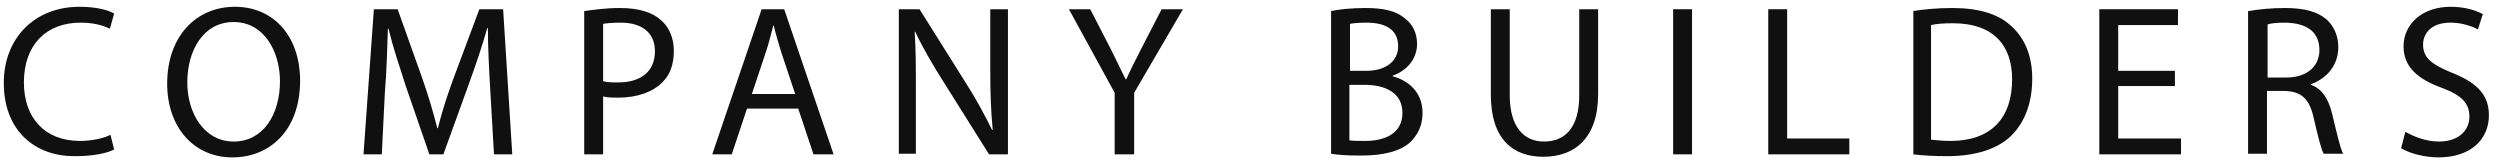 <svg width="200" height="13" viewBox="0 0 200 13" fill="none" xmlns="http://www.w3.org/2000/svg">
<path d="M9.131 11.957C8.595 12.25 7.473 12.493 6.058 12.493C2.79 12.542 0.303 10.445 0.303 6.64C0.303 3.031 2.79 0.543 6.351 0.543C7.814 0.543 8.692 0.836 9.131 1.08L8.79 2.299C8.204 2.007 7.424 1.812 6.448 1.812C3.717 1.812 1.912 3.568 1.912 6.592C1.912 9.421 3.571 11.274 6.4 11.274C7.326 11.274 8.253 11.079 8.838 10.786L9.131 11.957Z" fill="#101010"/>
<path d="M24.008 6.445C24.008 10.445 21.569 12.591 18.593 12.591C15.521 12.591 13.374 10.201 13.374 6.689C13.374 2.933 15.667 0.543 18.789 0.543C21.959 0.543 24.008 2.982 24.008 6.445ZM14.984 6.592C14.984 9.079 16.35 11.323 18.691 11.323C21.081 11.323 22.398 9.128 22.398 6.494C22.398 4.202 21.179 1.763 18.691 1.763C16.252 1.763 14.984 4.055 14.984 6.592Z" fill="#101010"/>
<path d="M39.226 7.275C39.128 5.665 39.031 3.714 39.031 2.251H38.982C38.592 3.616 38.104 5.08 37.519 6.689L35.47 12.347H34.348L32.446 6.836C31.91 5.177 31.422 3.714 31.08 2.299H31.032C30.983 3.763 30.934 5.714 30.788 7.421L30.544 12.347H29.081L29.91 0.739H31.812L33.812 6.348C34.3 7.762 34.69 9.079 34.982 10.25H35.031C35.324 9.079 35.714 7.811 36.251 6.348L38.348 0.739H40.25L40.982 12.347H39.519L39.226 7.275Z" fill="#101010"/>
<path d="M46.737 0.885C47.469 0.787 48.396 0.641 49.615 0.641C51.078 0.641 52.2 0.982 52.883 1.617C53.517 2.153 53.907 3.031 53.907 4.055C53.907 5.128 53.615 5.958 53.029 6.543C52.249 7.372 50.932 7.811 49.469 7.811C49.03 7.811 48.591 7.811 48.249 7.713V12.347H46.737V0.885ZM48.249 6.494C48.591 6.592 48.981 6.592 49.469 6.592C51.273 6.592 52.395 5.714 52.395 4.104C52.395 2.592 51.322 1.812 49.664 1.812C49.03 1.812 48.493 1.86 48.249 1.909V6.494Z" fill="#101010"/>
<path d="M59.76 8.689L58.541 12.347H56.98L60.931 0.739H62.736L66.687 12.347H65.077L63.858 8.689H59.76ZM63.614 7.518L62.492 4.153C62.248 3.373 62.053 2.69 61.907 2.056H61.858C61.663 2.738 61.516 3.47 61.273 4.153L60.151 7.518H63.614Z" fill="#101010"/>
<path d="M71.906 12.347V0.739H73.564L77.271 6.641C78.149 8.006 78.783 9.226 79.368 10.396H79.417C79.271 8.835 79.222 7.421 79.222 5.616V0.739H80.636V12.347H79.124L75.417 6.445C74.588 5.128 73.808 3.812 73.222 2.543H73.174C73.271 4.007 73.271 5.421 73.271 7.323V12.299H71.906V12.347Z" fill="#101010"/>
<path d="M89.172 12.347V7.421L85.514 0.739H87.221L88.879 3.958C89.318 4.836 89.66 5.567 90.05 6.348H90.099C90.44 5.567 90.83 4.836 91.269 3.958L92.928 0.739H94.635L90.733 7.421V12.347H89.172Z" fill="#101010"/>
<path d="M106.487 0.885C107.121 0.739 108.194 0.641 109.219 0.641C110.731 0.641 111.706 0.885 112.389 1.47C112.975 1.909 113.365 2.592 113.365 3.519C113.365 4.641 112.633 5.616 111.414 6.055V6.104C112.536 6.397 113.804 7.275 113.804 9.03C113.804 10.055 113.413 10.786 112.828 11.372C111.999 12.103 110.731 12.445 108.829 12.445C107.804 12.445 107.024 12.396 106.487 12.298V0.885ZM107.951 5.665H109.316C110.926 5.665 111.853 4.836 111.853 3.714C111.853 2.348 110.828 1.812 109.316 1.812C108.633 1.812 108.243 1.86 107.999 1.909V5.665H107.951ZM107.951 11.225C108.243 11.274 108.682 11.274 109.219 11.274C110.78 11.274 112.194 10.689 112.194 9.03C112.194 7.421 110.828 6.787 109.17 6.787H107.951V11.225Z" fill="#101010"/>
<path d="M120.779 0.739V7.616C120.779 10.201 121.949 11.323 123.51 11.323C125.217 11.323 126.339 10.201 126.339 7.616V0.739H127.851V7.518C127.851 11.079 125.949 12.542 123.461 12.542C121.071 12.542 119.267 11.177 119.267 7.567V0.739H120.779Z" fill="#101010"/>
<path d="M135.363 0.739V12.347H133.851V0.739H135.363Z" fill="#101010"/>
<path d="M141.46 0.739H142.972V11.079H147.947V12.347H141.46V0.739Z" fill="#101010"/>
<path d="M153.019 0.885C153.946 0.739 155.019 0.641 156.19 0.641C158.336 0.641 159.897 1.129 160.921 2.104C161.945 3.031 162.579 4.397 162.579 6.299C162.579 8.201 161.994 9.762 160.921 10.835C159.848 11.908 158.043 12.493 155.8 12.493C154.727 12.493 153.849 12.445 153.068 12.347V0.885H153.019ZM154.531 11.177C154.922 11.225 155.458 11.274 156.044 11.274C159.263 11.274 160.97 9.469 160.97 6.348C160.97 3.616 159.458 1.86 156.239 1.86C155.458 1.86 154.873 1.909 154.483 2.007V11.177H154.531Z" fill="#101010"/>
<path d="M173.993 6.884H169.457V11.079H174.481V12.347H167.945V0.739H174.237V2.007H169.457V5.665H173.993V6.884Z" fill="#101010"/>
<path d="M179.895 0.885C180.675 0.739 181.748 0.641 182.773 0.641C184.382 0.641 185.407 0.934 186.138 1.568C186.724 2.104 187.065 2.885 187.065 3.763C187.065 5.275 186.089 6.299 184.87 6.738V6.787C185.748 7.079 186.285 7.909 186.577 9.128C186.967 10.738 187.211 11.859 187.455 12.298H185.894C185.699 11.957 185.455 10.982 185.114 9.518C184.773 7.909 184.138 7.323 182.773 7.275H181.358V12.298H179.846V0.885H179.895ZM181.407 6.201H182.919C184.529 6.201 185.553 5.323 185.553 4.007C185.553 2.494 184.48 1.86 182.87 1.812C182.139 1.812 181.651 1.86 181.407 1.958V6.201Z" fill="#101010"/>
<path d="M192.43 10.543C193.113 10.933 194.089 11.323 195.113 11.323C196.625 11.323 197.552 10.494 197.552 9.323C197.552 8.25 196.918 7.616 195.357 7.031C193.455 6.348 192.284 5.372 192.284 3.714C192.284 1.909 193.796 0.543 196.04 0.543C197.21 0.543 198.088 0.836 198.625 1.129L198.235 2.348C197.844 2.153 197.064 1.812 196.04 1.812C194.43 1.812 193.845 2.738 193.845 3.568C193.845 4.641 194.576 5.177 196.137 5.811C198.088 6.592 199.113 7.518 199.113 9.226C199.113 11.03 197.796 12.591 195.064 12.591C193.942 12.591 192.723 12.25 192.089 11.859L192.43 10.543Z" fill="#101010"/>
</svg>
